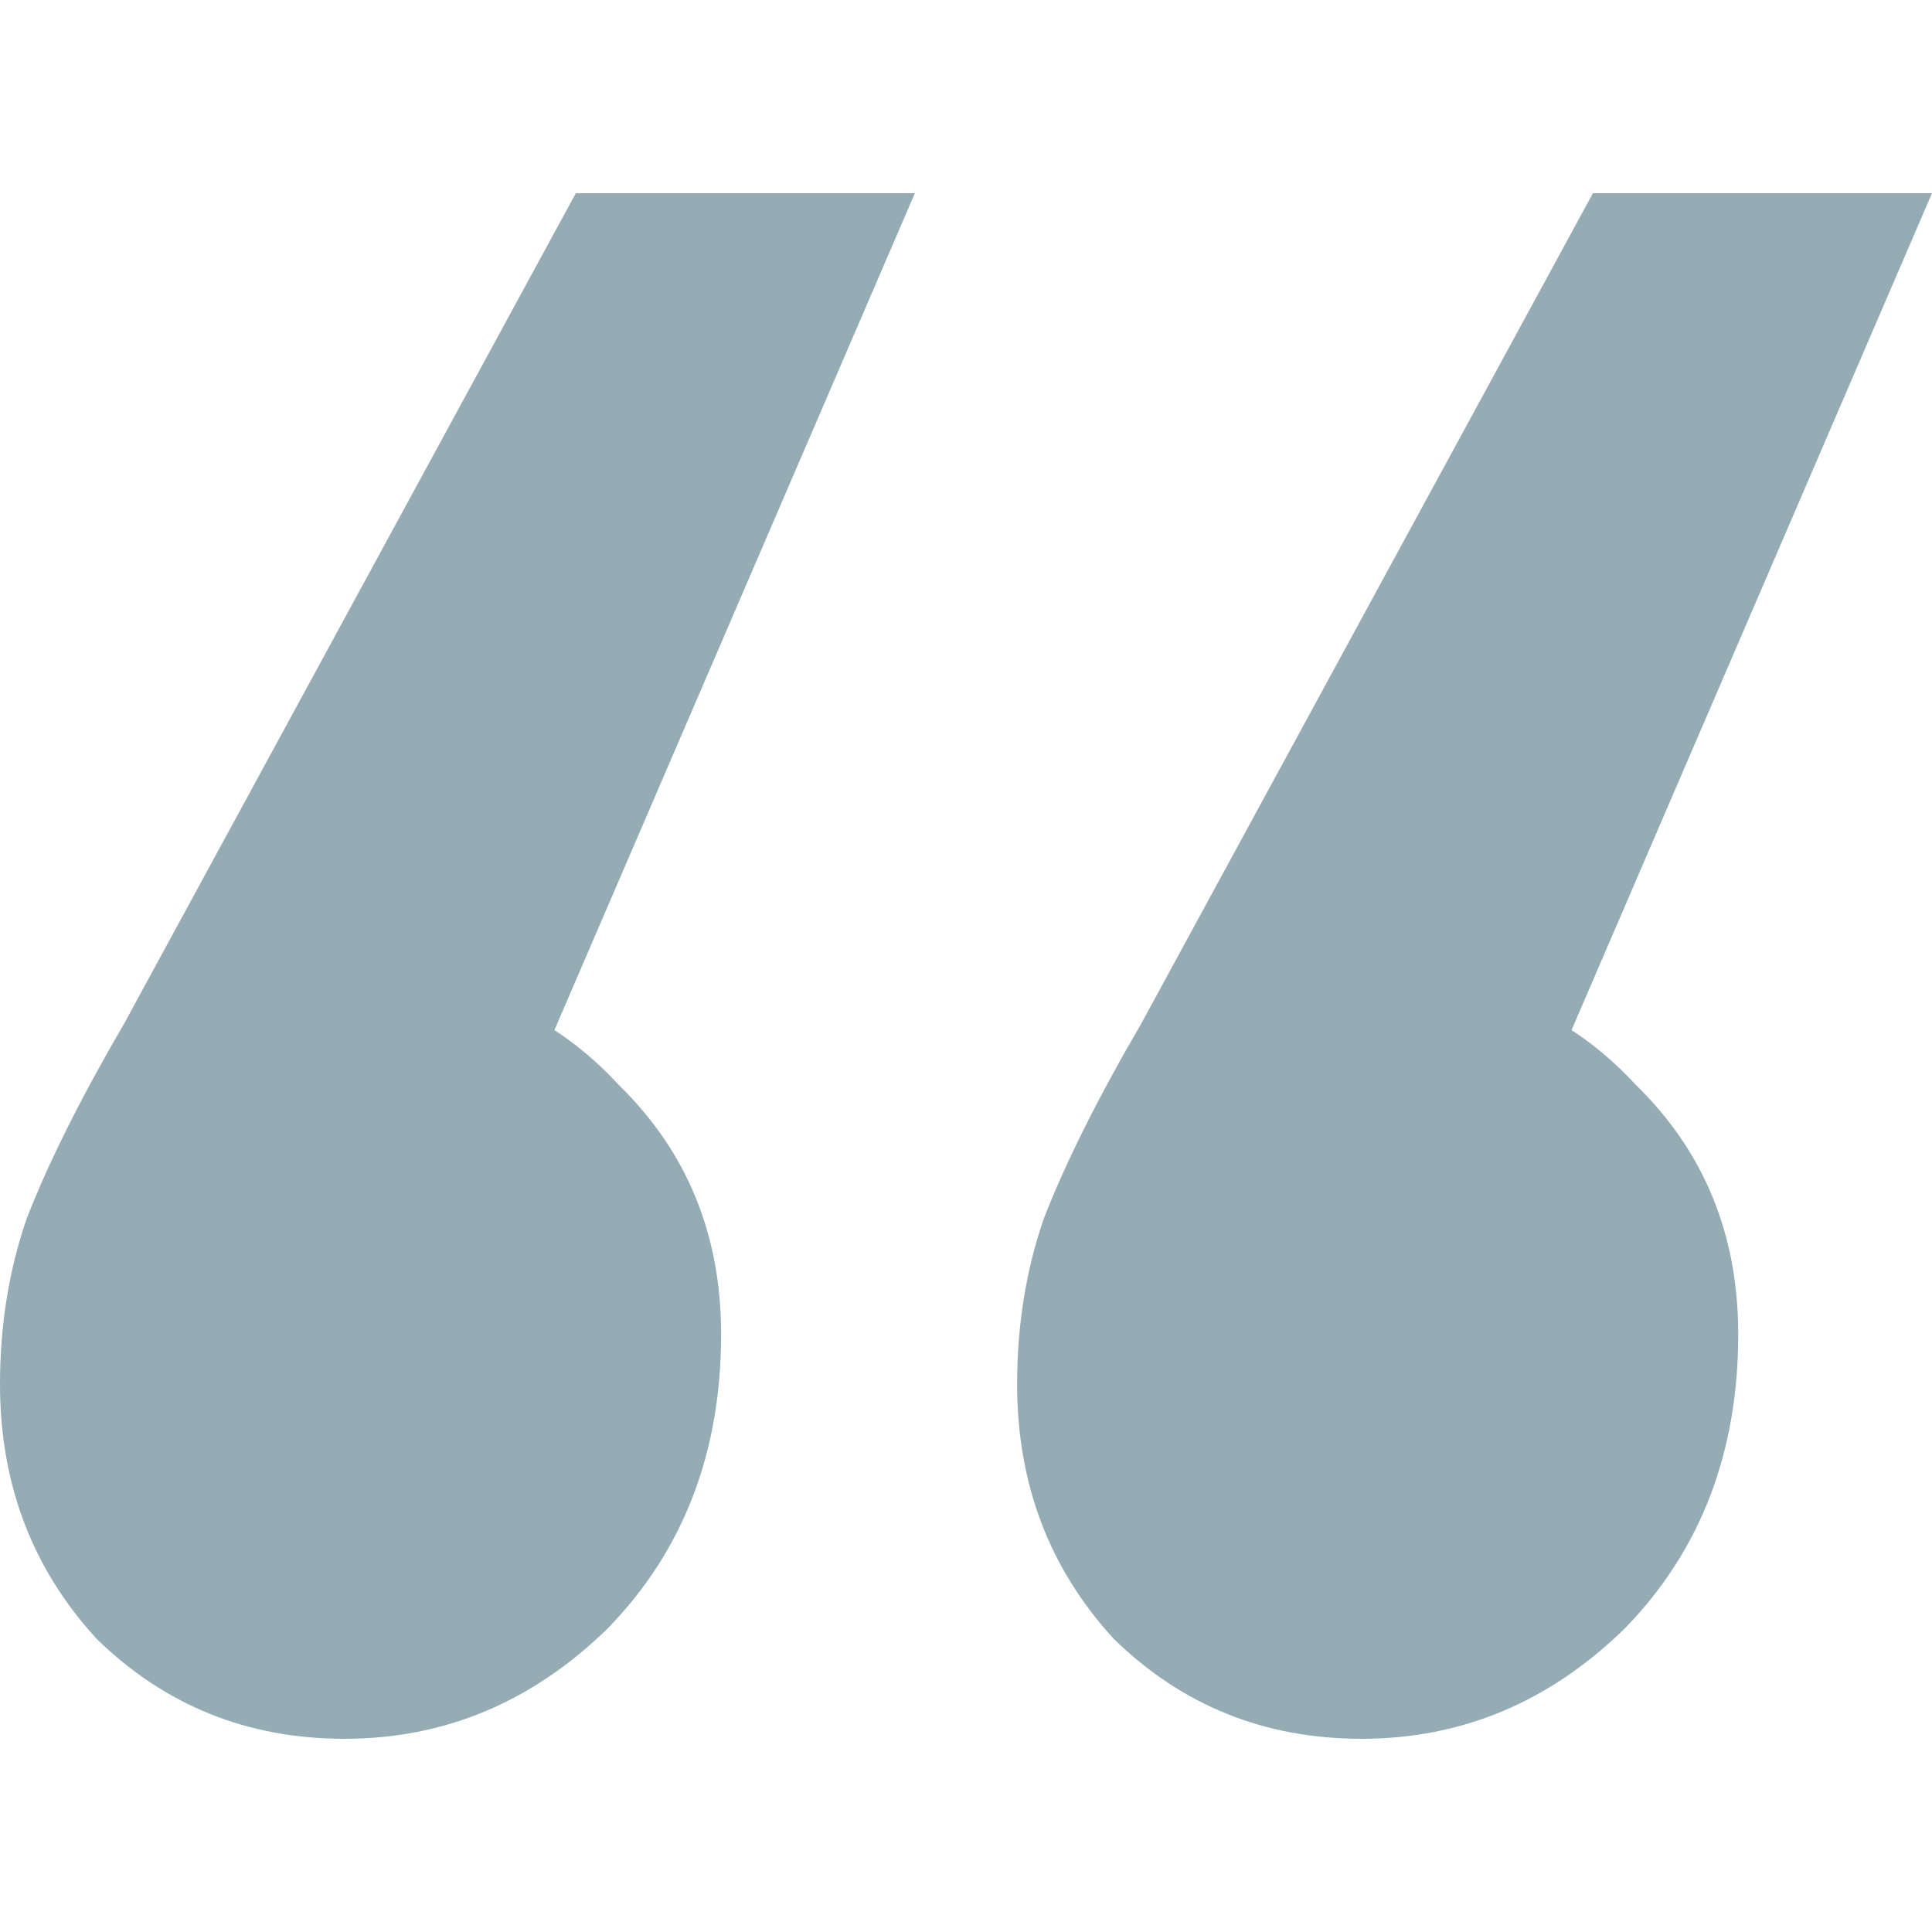 <svg width="24" height="24" viewBox="0 0 24 24" fill="none" xmlns="http://www.w3.org/2000/svg">
<path d="M11.365 2.4L5.348 16.37L4.68 12.172C5.883 12.172 6.886 12.608 7.688 13.479C8.535 14.305 8.958 15.338 8.958 16.576C8.958 18.044 8.49 19.26 7.554 20.224C6.618 21.141 5.526 21.6 4.279 21.6C3.075 21.6 2.05 21.187 1.203 20.361C0.401 19.489 0 18.434 0 17.196C0 16.462 0.111 15.773 0.334 15.131C0.602 14.443 1.003 13.64 1.538 12.723L7.153 2.4H11.365ZM24 2.4L17.983 16.37L17.315 12.172C18.518 12.172 19.521 12.608 20.323 13.479C21.17 14.305 21.593 15.338 21.593 16.576C21.593 18.044 21.125 19.26 20.189 20.224C19.253 21.141 18.162 21.6 16.914 21.6C15.71 21.6 14.685 21.187 13.838 20.361C13.036 19.489 12.635 18.434 12.635 17.196C12.635 16.462 12.746 15.773 12.969 15.131C13.237 14.443 13.638 13.64 14.173 12.723L19.788 2.4H24Z" fill="#95ACB5"/>
</svg>
